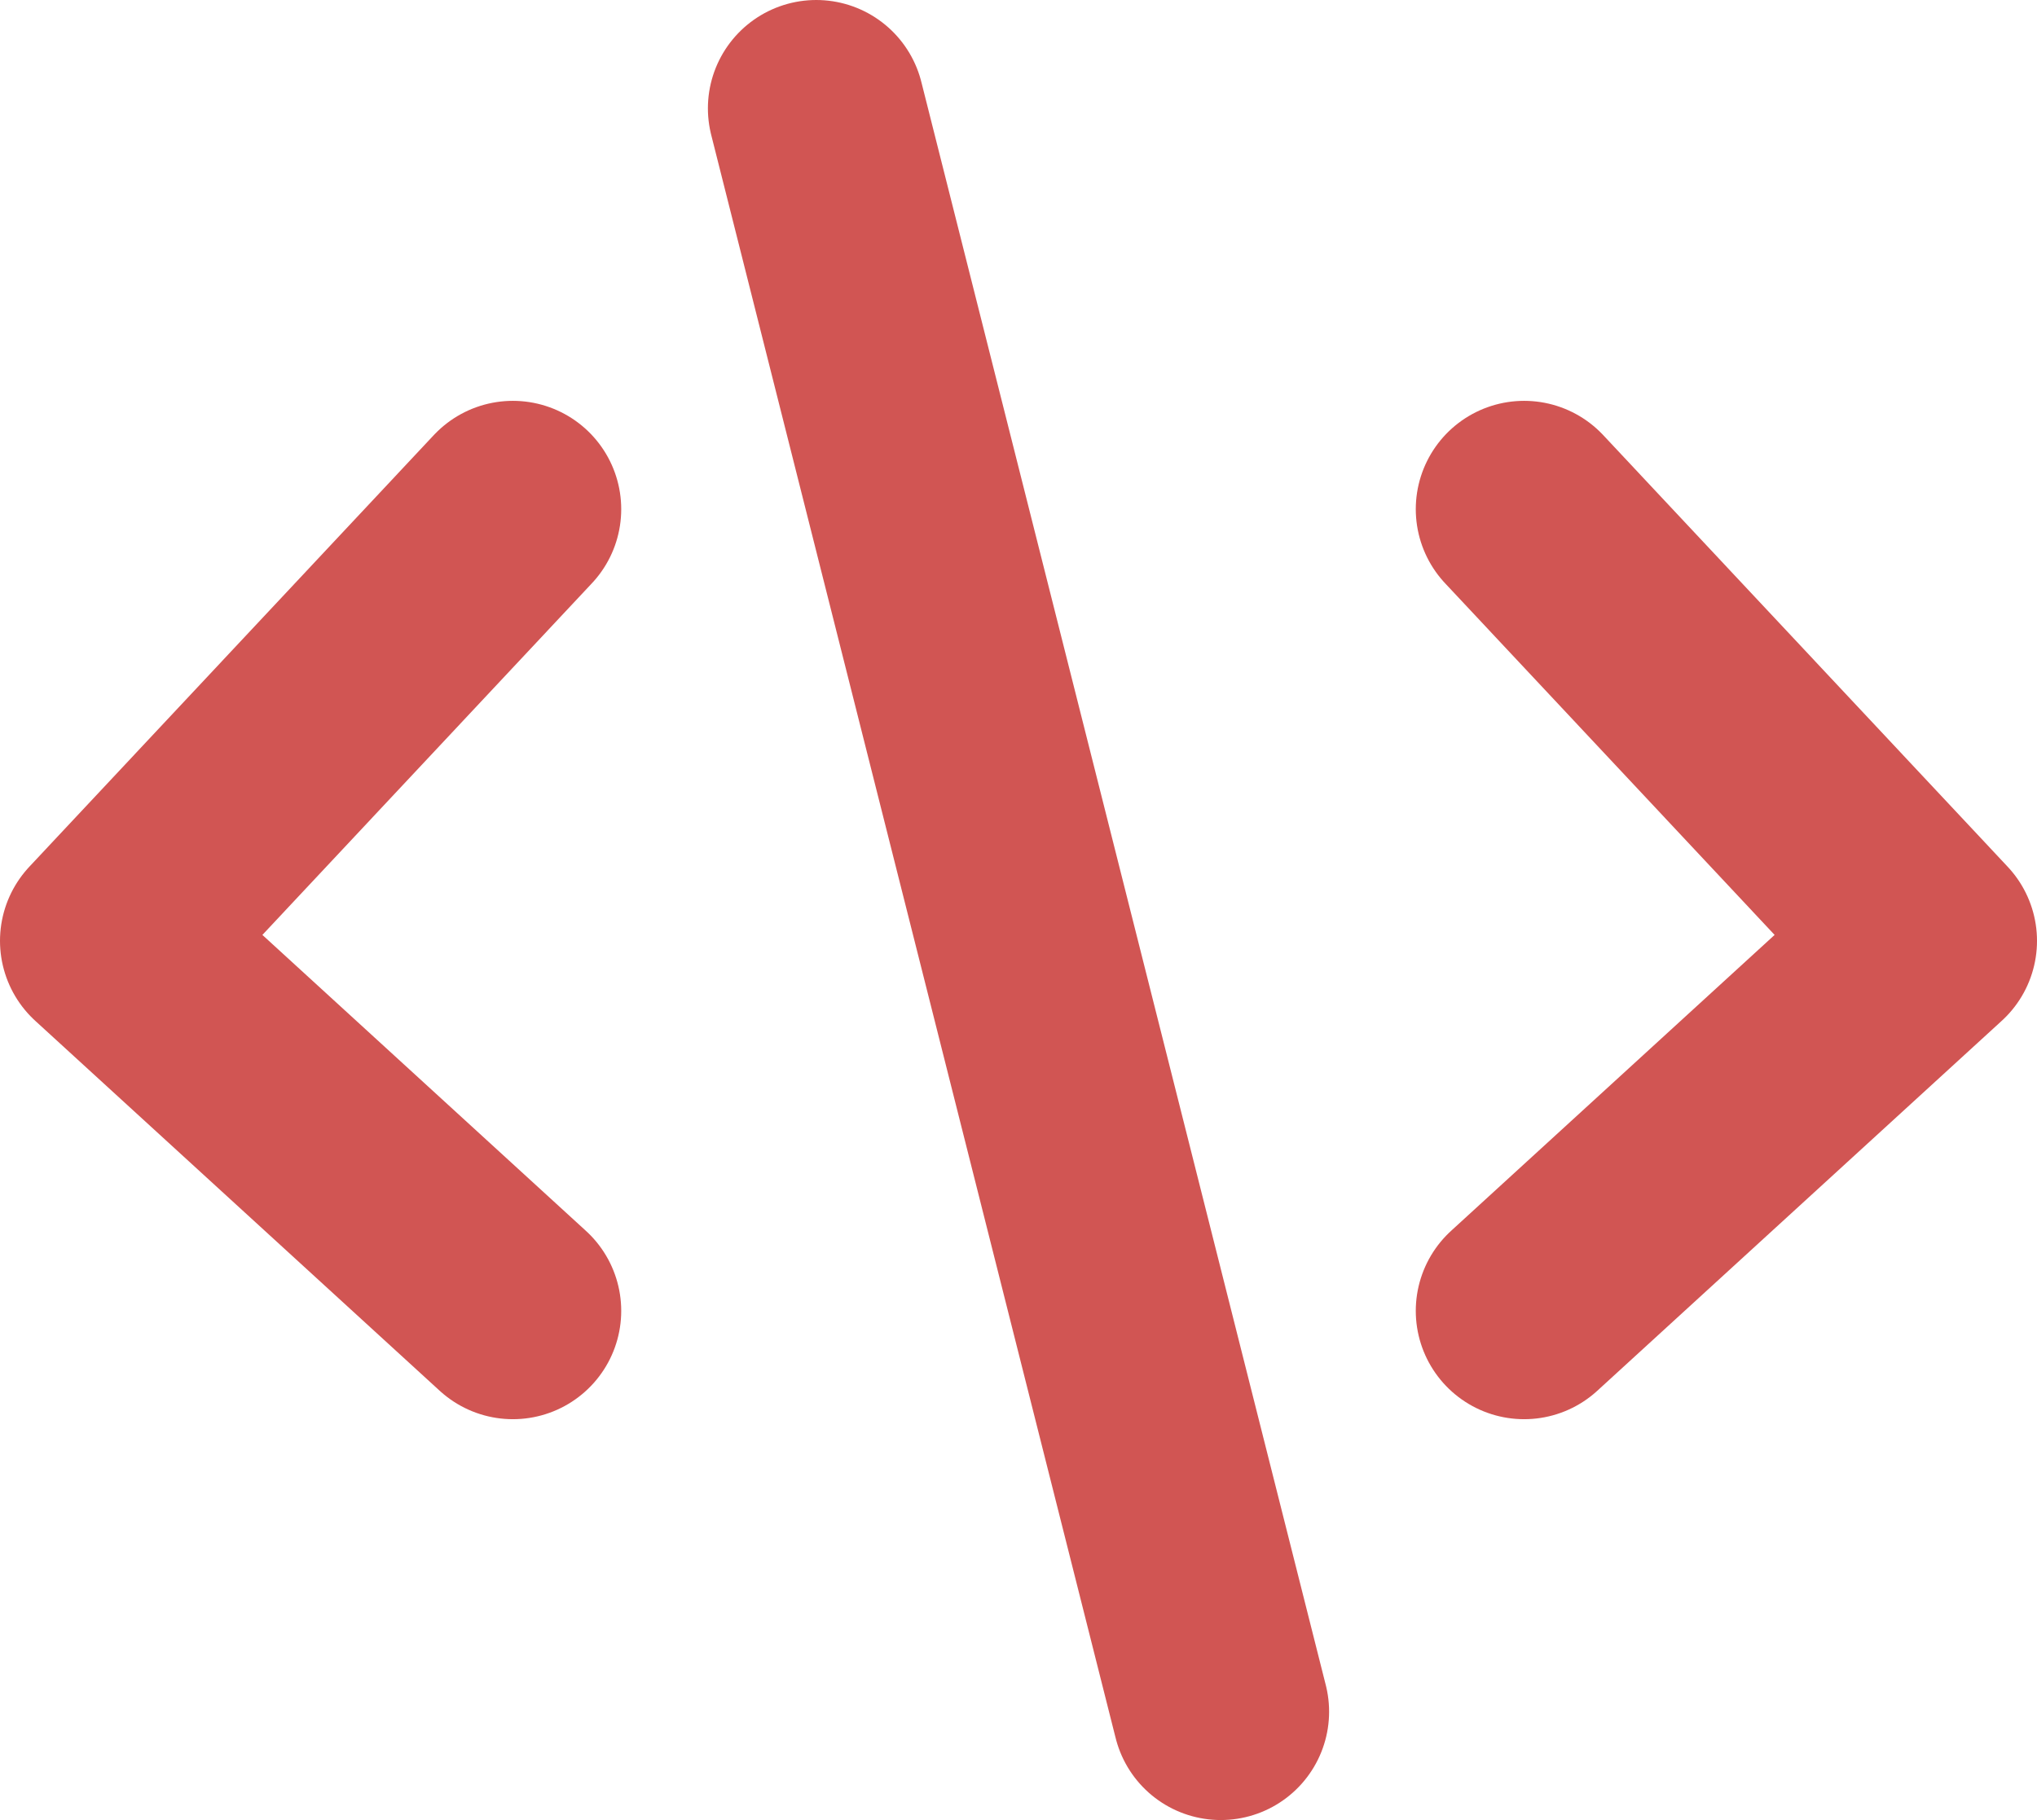 <svg width="94" height="84" viewBox="0 0 94 84" fill="none" xmlns="http://www.w3.org/2000/svg">
<path d="M23.667 60.5L5 43.423L23.667 23.5M70.333 60.5L89 43.423L70.333 23.5M56.333 79L37.667 5" stroke="#D15553" stroke-width="10" stroke-linecap="round" stroke-linejoin="round"/>
</svg>
